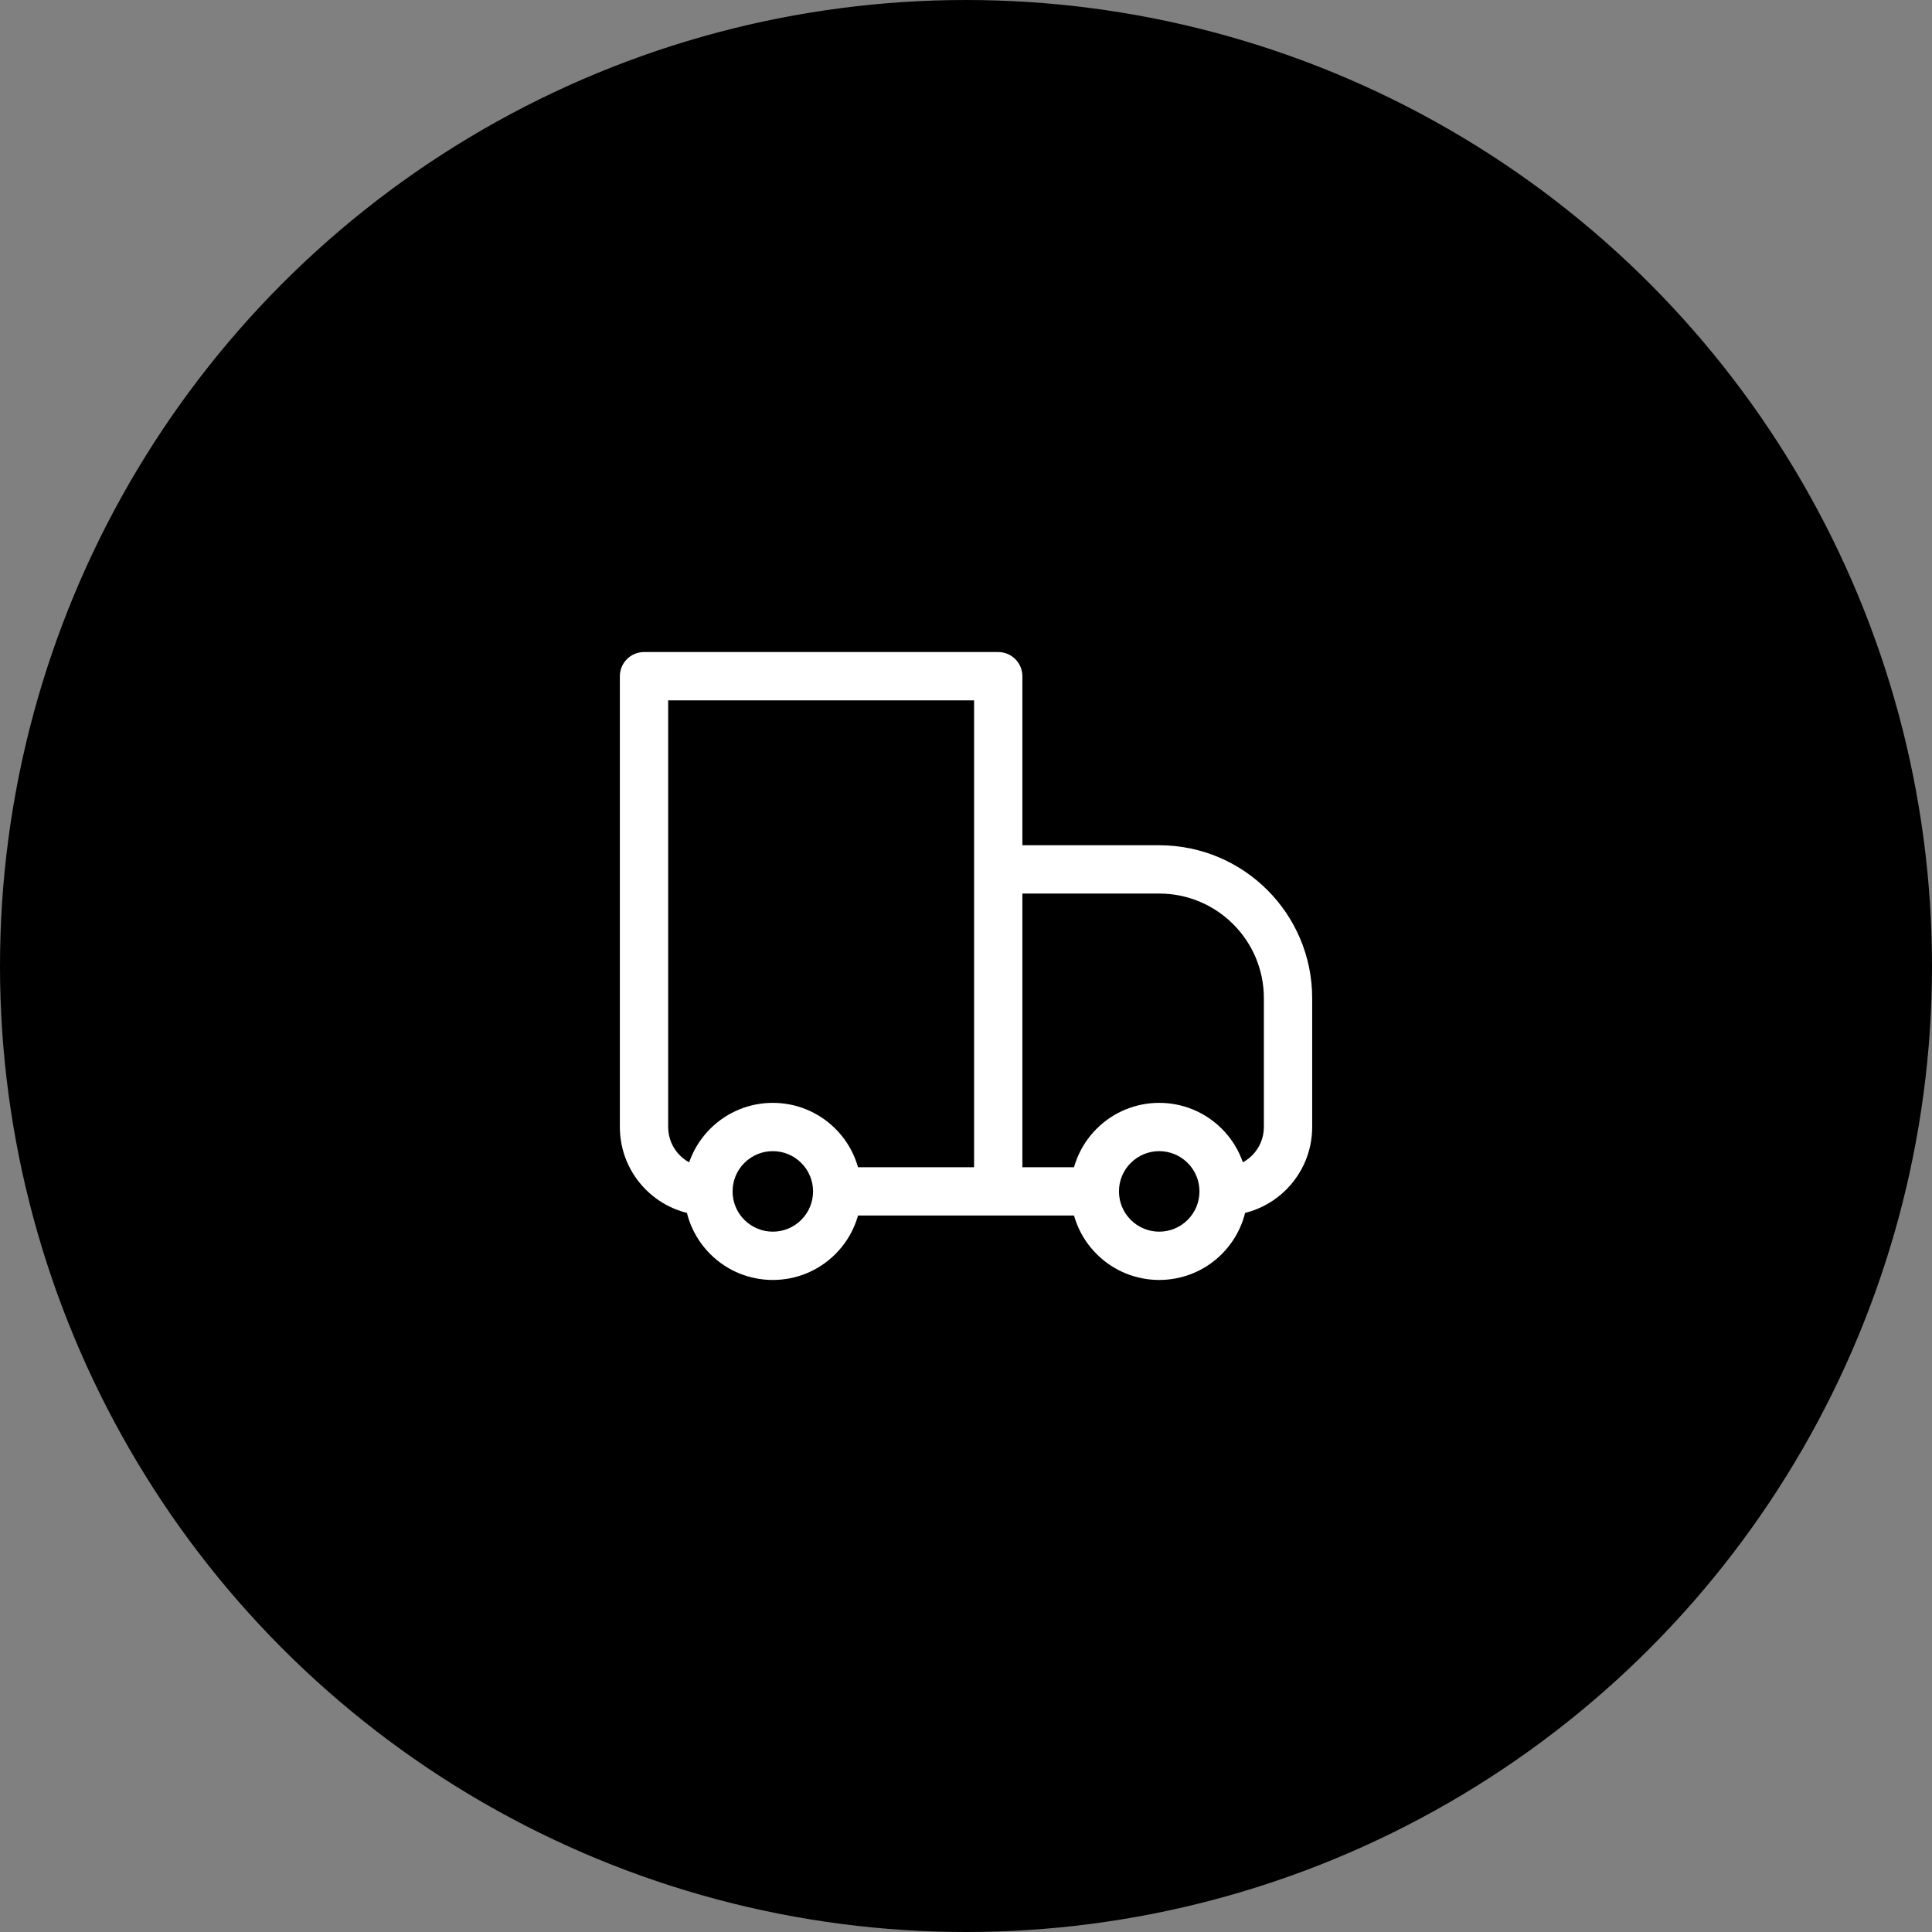 <?xml version="1.0" encoding="UTF-8"?> <svg xmlns="http://www.w3.org/2000/svg" width="50" height="50" viewBox="0 0 50 50" fill="none"><rect x="0" y="0" width="50" height="50" fill="#808080" stroke="none"/> <circle cx="25" cy="25" r="25" fill="black"></circle> <path d="M16.667 17.5V16.875C16.322 16.875 16.042 17.155 16.042 17.5H16.667ZM25.834 17.5H26.459C26.459 17.155 26.179 16.875 25.834 16.875V17.5ZM25.834 22.5V21.875C25.668 21.875 25.509 21.941 25.392 22.058C25.274 22.175 25.209 22.334 25.209 22.5H25.834ZM16.667 18.125H25.834V16.875H16.667V18.125ZM25.209 17.5V30.833H26.459V17.5H25.209ZM17.292 29.167V17.5H16.042V29.167H17.292ZM25.834 23.125H30V21.875H25.834V23.125ZM32.709 25.833V29.167H33.959V25.833H32.709ZM26.459 30.833L26.459 22.5H25.209L25.209 30.833H26.459ZM30.737 31.57C30.33 31.977 29.671 31.977 29.264 31.57L28.38 32.454C29.275 33.349 30.726 33.349 31.621 32.454L30.737 31.57ZM29.264 30.097C29.671 29.69 30.33 29.69 30.737 30.097L31.621 29.213C30.726 28.318 29.275 28.318 28.38 29.213L29.264 30.097ZM20.737 31.57C20.33 31.977 19.671 31.977 19.264 31.57L18.38 32.454C19.275 33.349 20.726 33.349 21.621 32.454L20.737 31.57ZM19.264 30.097C19.671 29.69 20.33 29.69 20.737 30.097L21.621 29.213C20.726 28.318 19.275 28.318 18.38 29.213L19.264 30.097ZM30.737 30.097C30.94 30.3 31.042 30.566 31.042 30.833H32.292C32.292 30.248 32.068 29.66 31.621 29.213L30.737 30.097ZM31.042 30.833C31.042 31.101 30.94 31.366 30.737 31.57L31.621 32.454C32.068 32.006 32.292 31.419 32.292 30.833H31.042ZM28.334 30.208H25.834V31.458H28.334V30.208ZM29.264 31.57C29.06 31.366 28.959 31.101 28.959 30.833H27.709C27.709 31.419 27.933 32.006 28.38 32.454L29.264 31.57ZM28.959 30.833C28.959 30.566 29.06 30.3 29.264 30.097L28.38 29.213C27.933 29.66 27.709 30.248 27.709 30.833H28.959ZM19.264 31.57C19.06 31.366 18.959 31.101 18.959 30.833H17.709C17.709 31.419 17.933 32.006 18.38 32.454L19.264 31.57ZM18.959 30.833C18.959 30.566 19.06 30.3 19.264 30.097L18.38 29.213C17.933 29.66 17.709 30.248 17.709 30.833H18.959ZM25.834 30.208H21.667V31.458H25.834V30.208ZM20.737 30.097C20.94 30.3 21.042 30.566 21.042 30.833H22.292C22.292 30.248 22.068 29.66 21.621 29.213L20.737 30.097ZM21.042 30.833C21.042 31.101 20.94 31.366 20.737 31.57L21.621 32.454C22.068 32.006 22.292 31.419 22.292 30.833H21.042ZM32.709 29.167C32.709 29.742 32.242 30.208 31.667 30.208V31.458C32.933 31.458 33.959 30.432 33.959 29.167H32.709ZM30 23.125C31.496 23.125 32.709 24.338 32.709 25.833H33.959C33.959 23.647 32.187 21.875 30 21.875V23.125ZM16.042 29.167C16.042 30.432 17.068 31.458 18.334 31.458V30.208C17.758 30.208 17.292 29.742 17.292 29.167H16.042Z" fill="white"></path> </svg> 